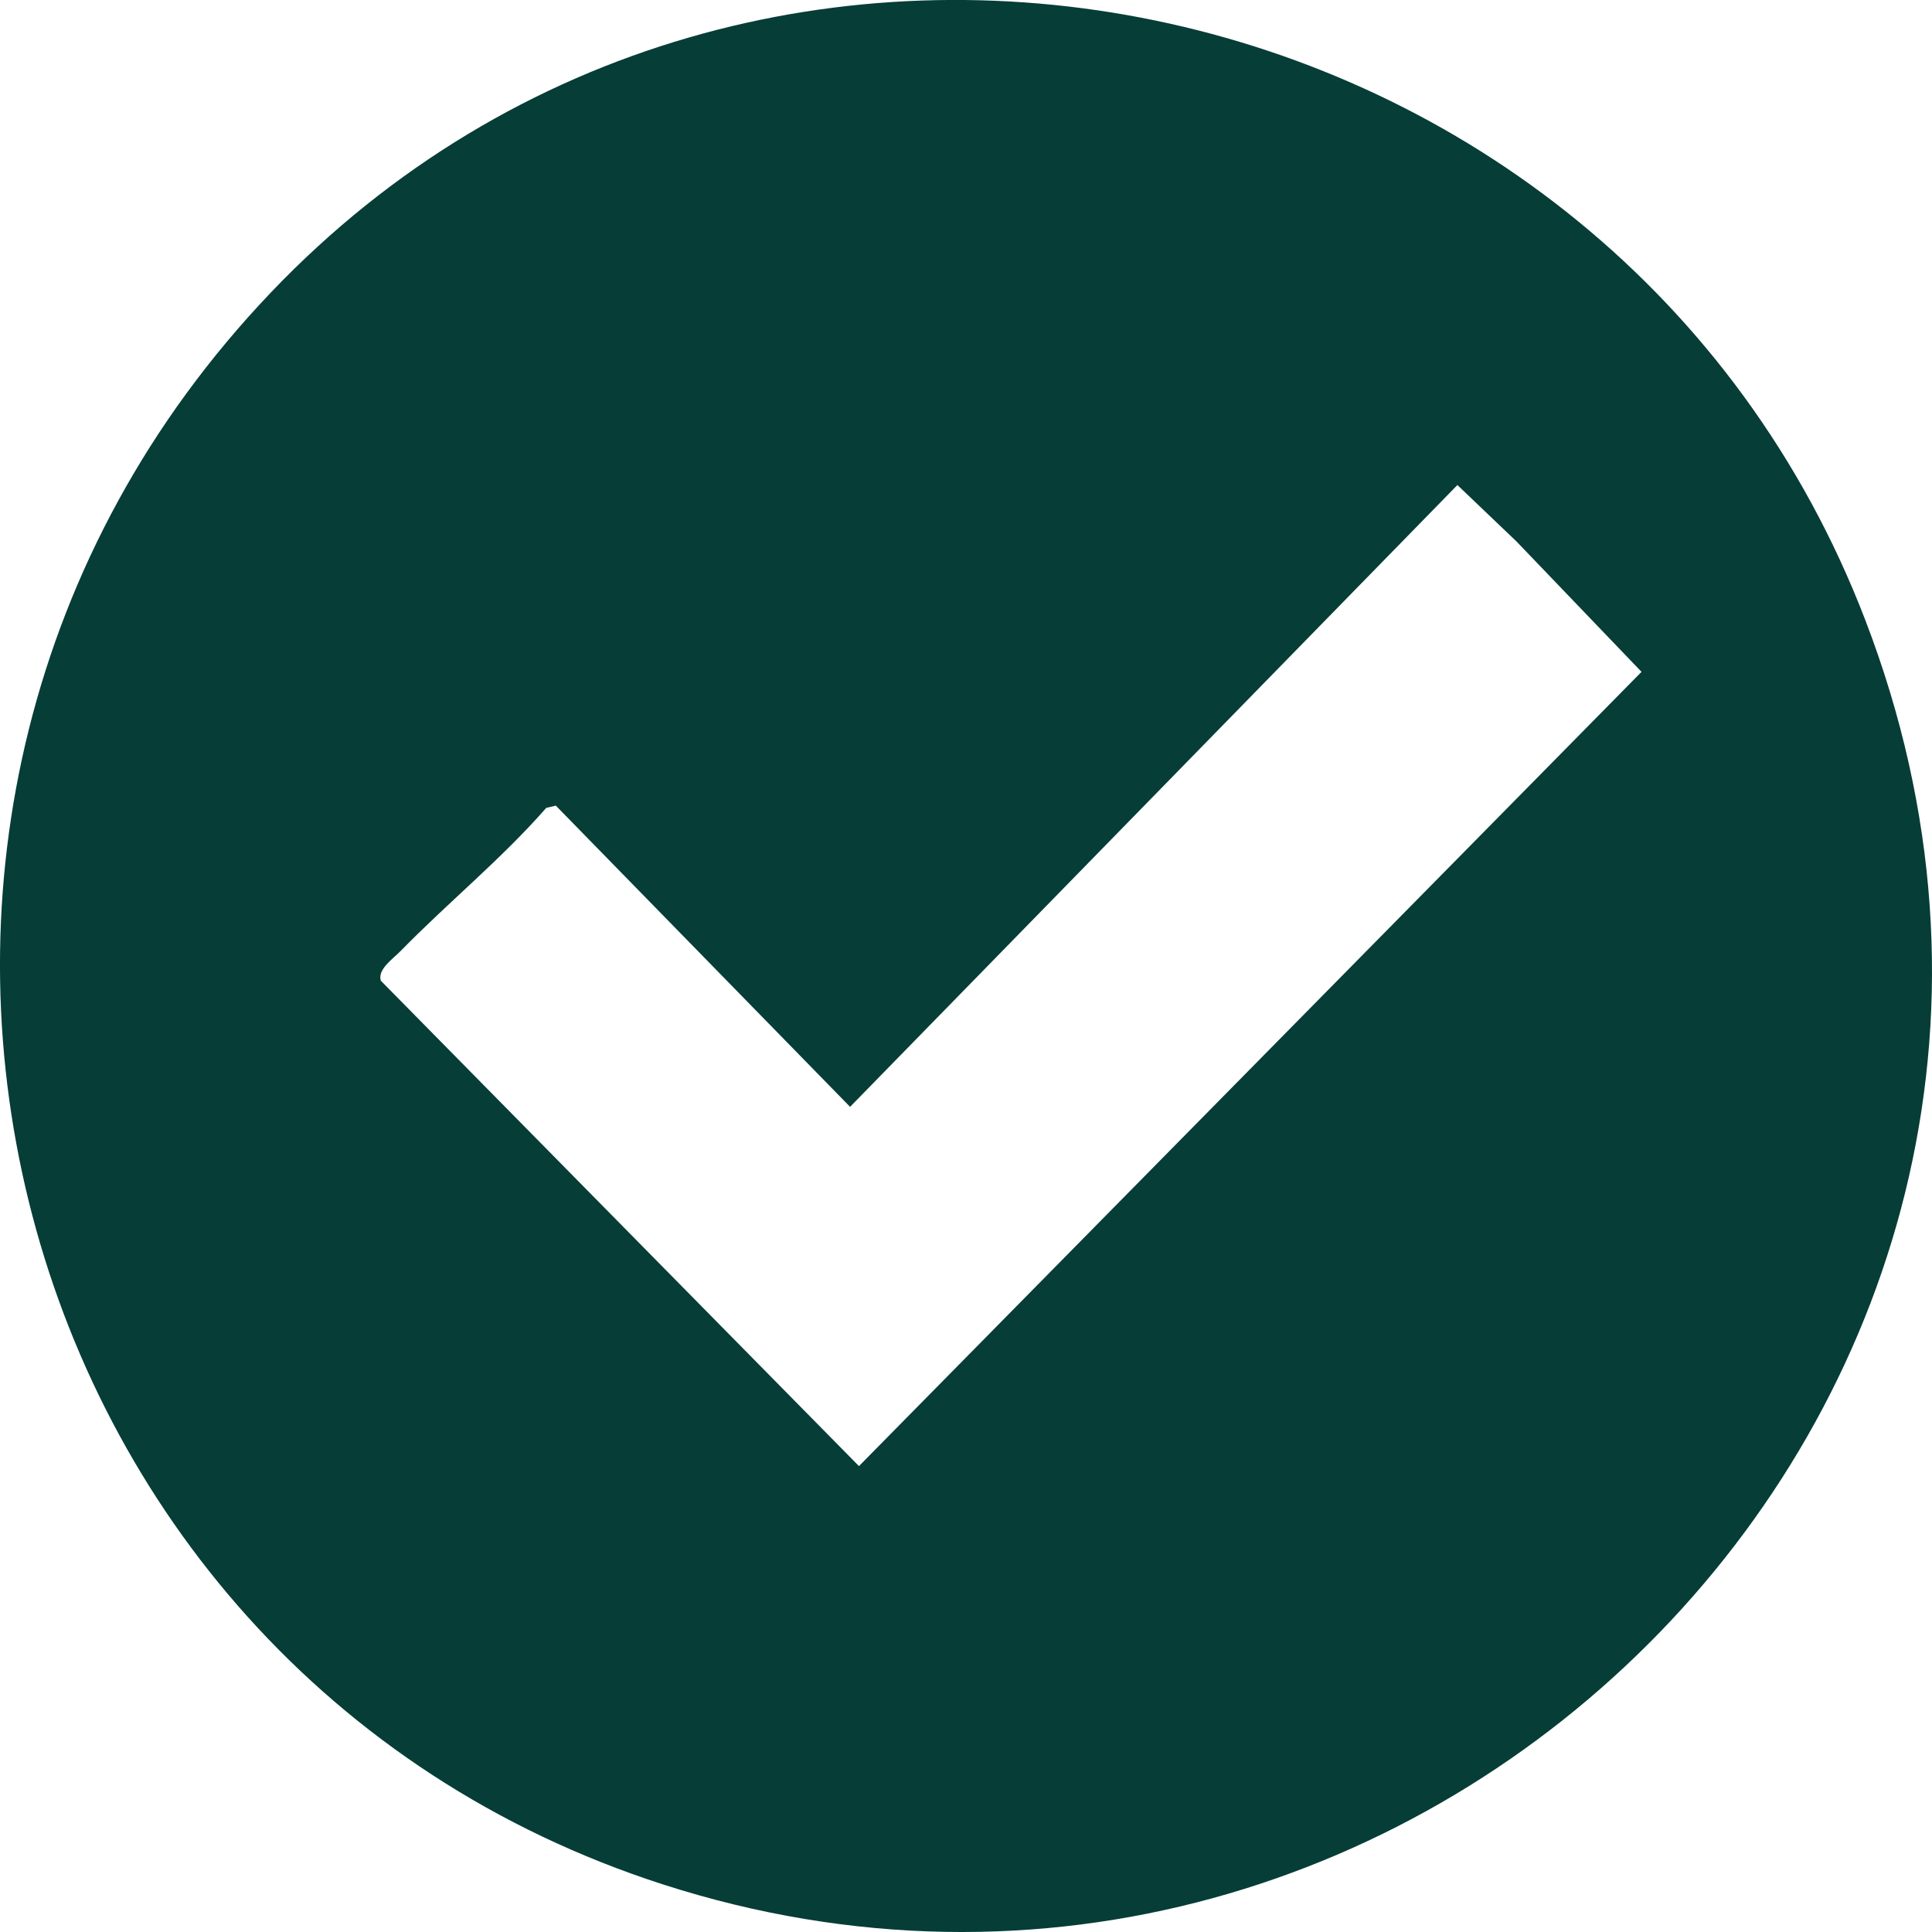 <svg width="20" height="20" viewBox="0 0 20 20" fill="none" xmlns="http://www.w3.org/2000/svg">
<g clip-path="url(#clip0_19480_5484)">
<path d="M2.805 3.027C7.81 -2.222 16.703 -0.361 19.308 6.415C22.374 14.386 14.717 22.035 6.868 19.509C-0.123 17.259 -2.309 8.388 2.805 3.027ZM15.687 5.594L15.087 5.021L8.8 11.458L5.754 8.34L5.655 8.363C5.189 8.895 4.636 9.344 4.146 9.846C4.063 9.93 3.907 10.035 3.942 10.152L8.892 15.177L16.993 6.955L15.687 5.593L15.687 5.594Z" fill="#063D37"/>
</g>
<defs>
<clipPath id="clip0_19480_5484">
<rect width="20" height="20" fill="white"/>
</clipPath>
</defs>
</svg>
